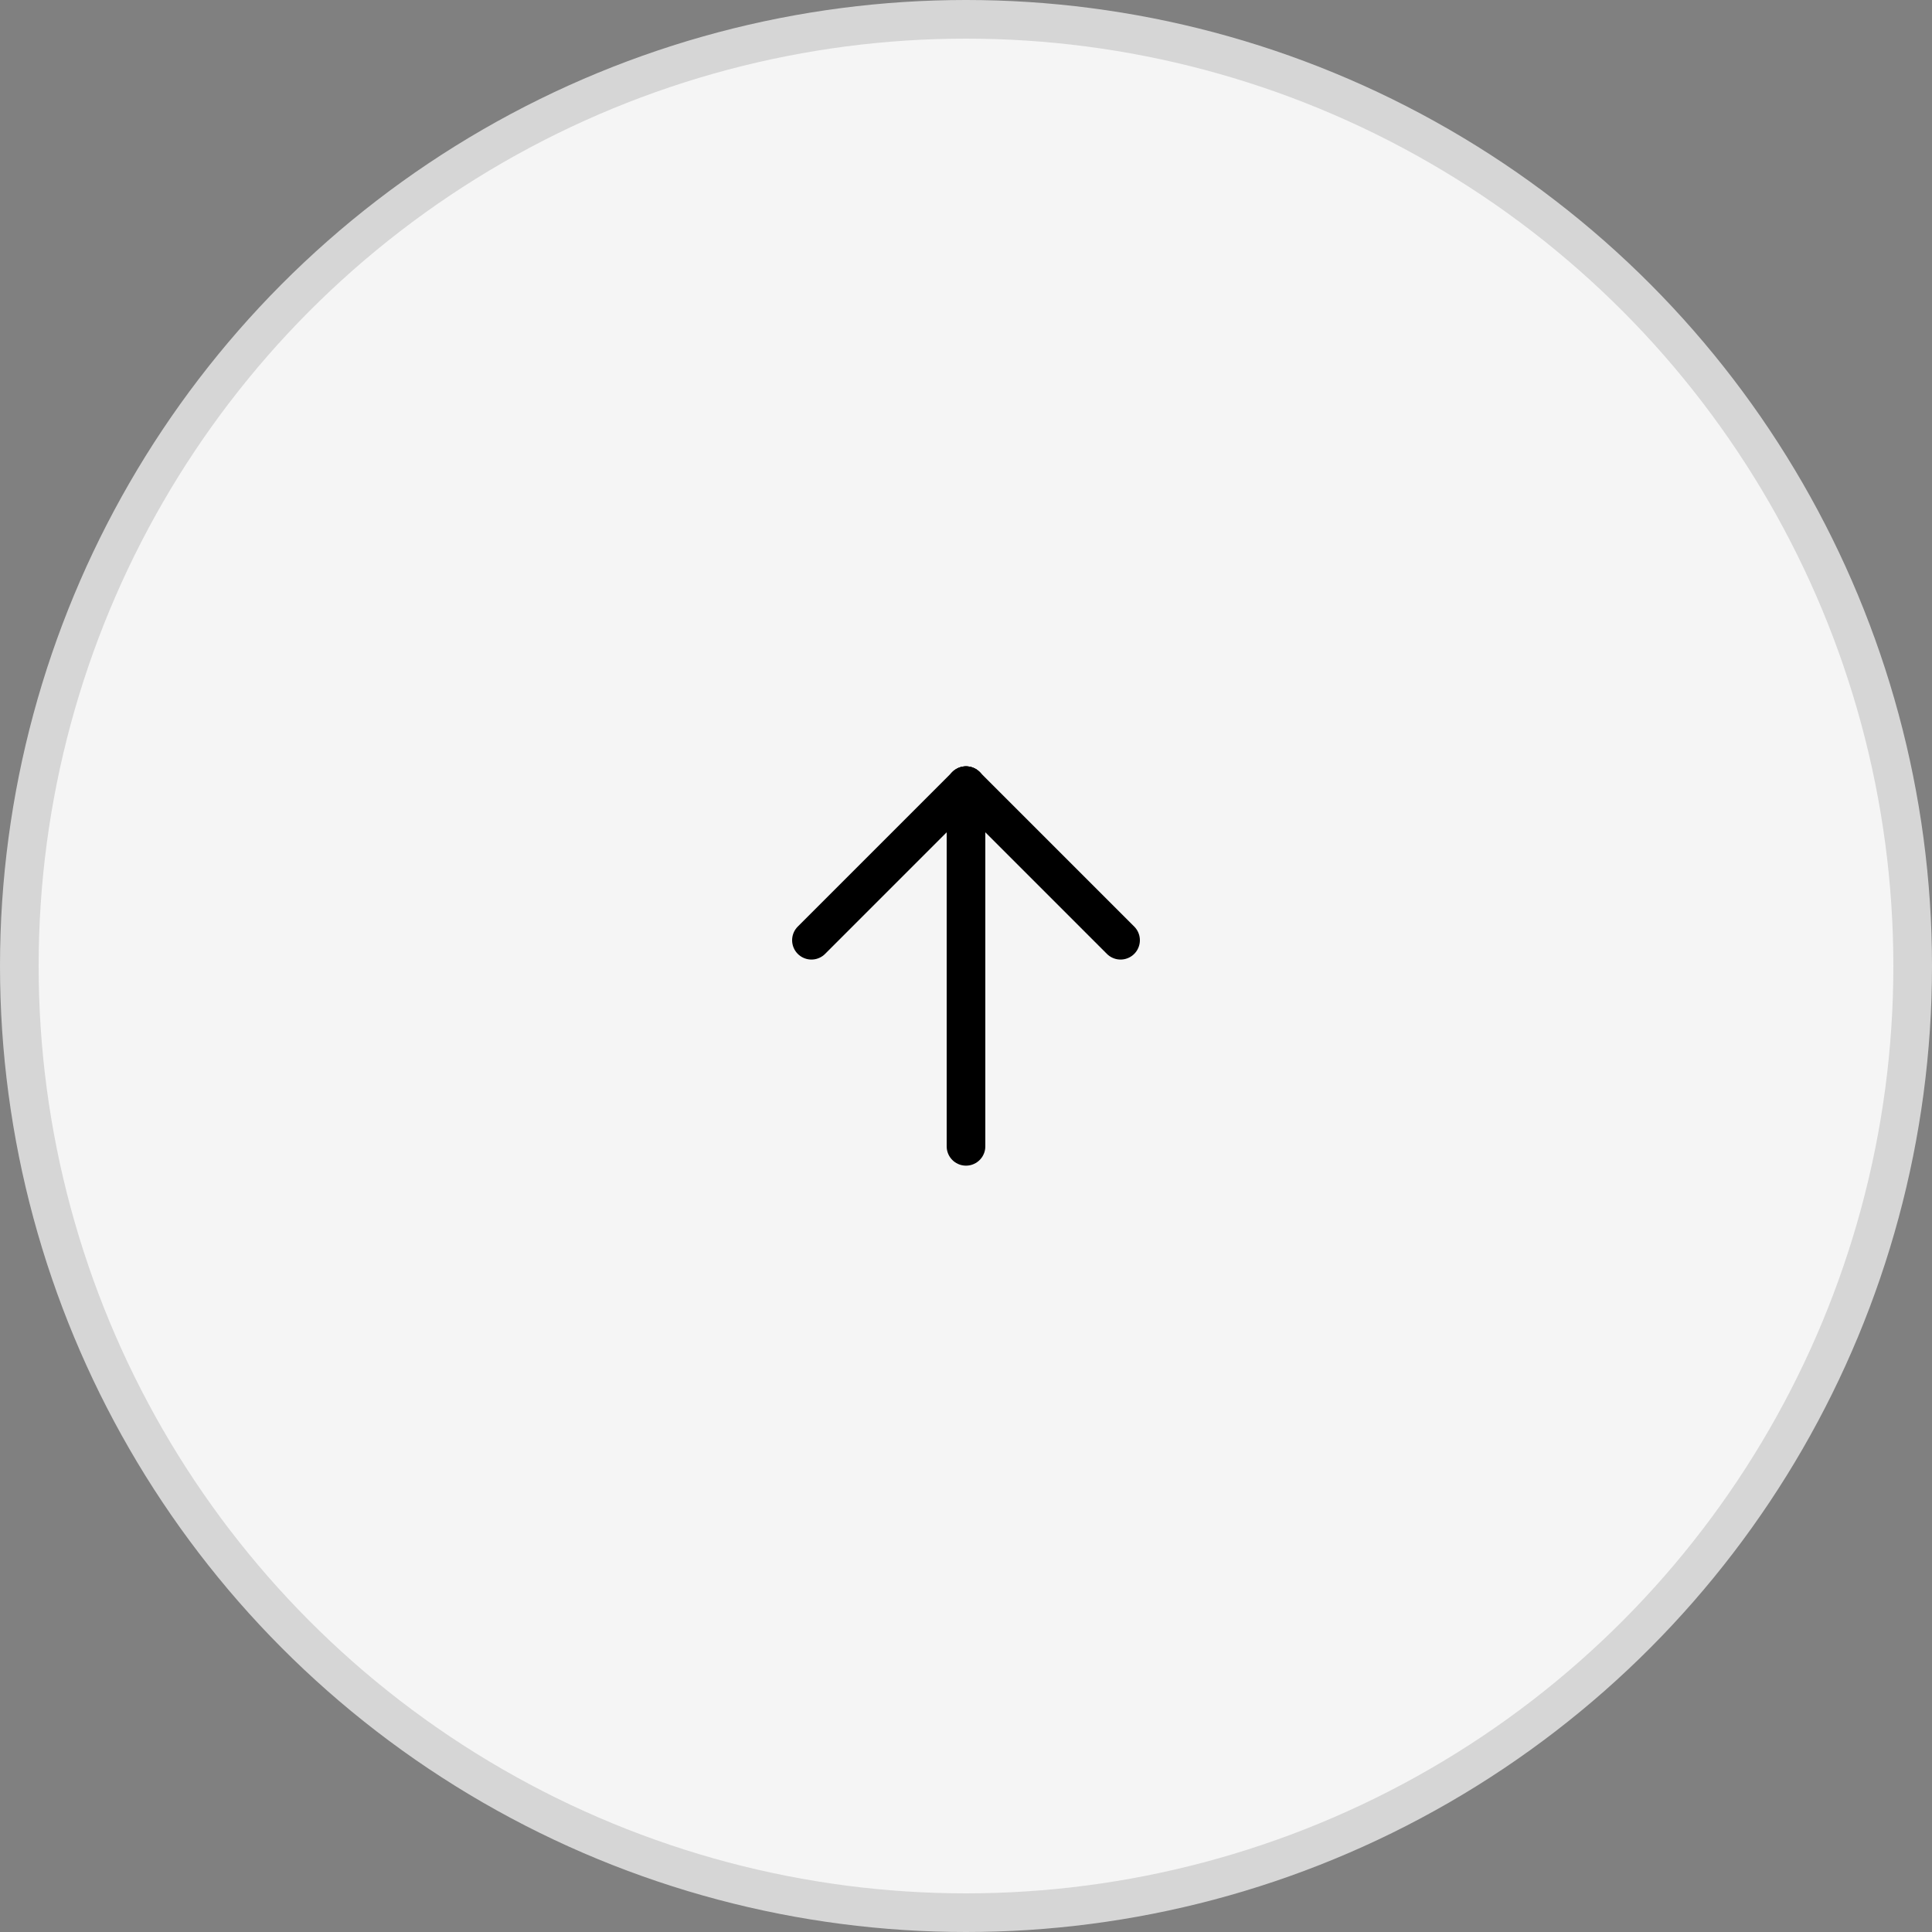 <?xml version="1.0" encoding="UTF-8"?> <svg xmlns="http://www.w3.org/2000/svg" width="50" height="50" viewBox="0 0 50 50" fill="none"><rect x="0" y="0" width="50" height="50" fill="#808080" stroke="none"/> <circle cx="25" cy="25" r="24.5" fill="#F5F5F5" stroke="#D6D6D6"></circle> <g clip-path="url(#clip0_724_10401)"> <path d="M25 20.333V29.667" stroke="black" stroke-linecap="round" stroke-linejoin="round"></path> <path d="M29 24.333L25 20.333" stroke="black" stroke-linecap="round" stroke-linejoin="round"></path> <path d="M21 24.333L25 20.333" stroke="black" stroke-linecap="round" stroke-linejoin="round"></path> </g> <defs> <clipPath id="clip0_724_10401"> <rect width="16" height="16" fill="white" transform="translate(17 17)"></rect> </clipPath> </defs> </svg> 